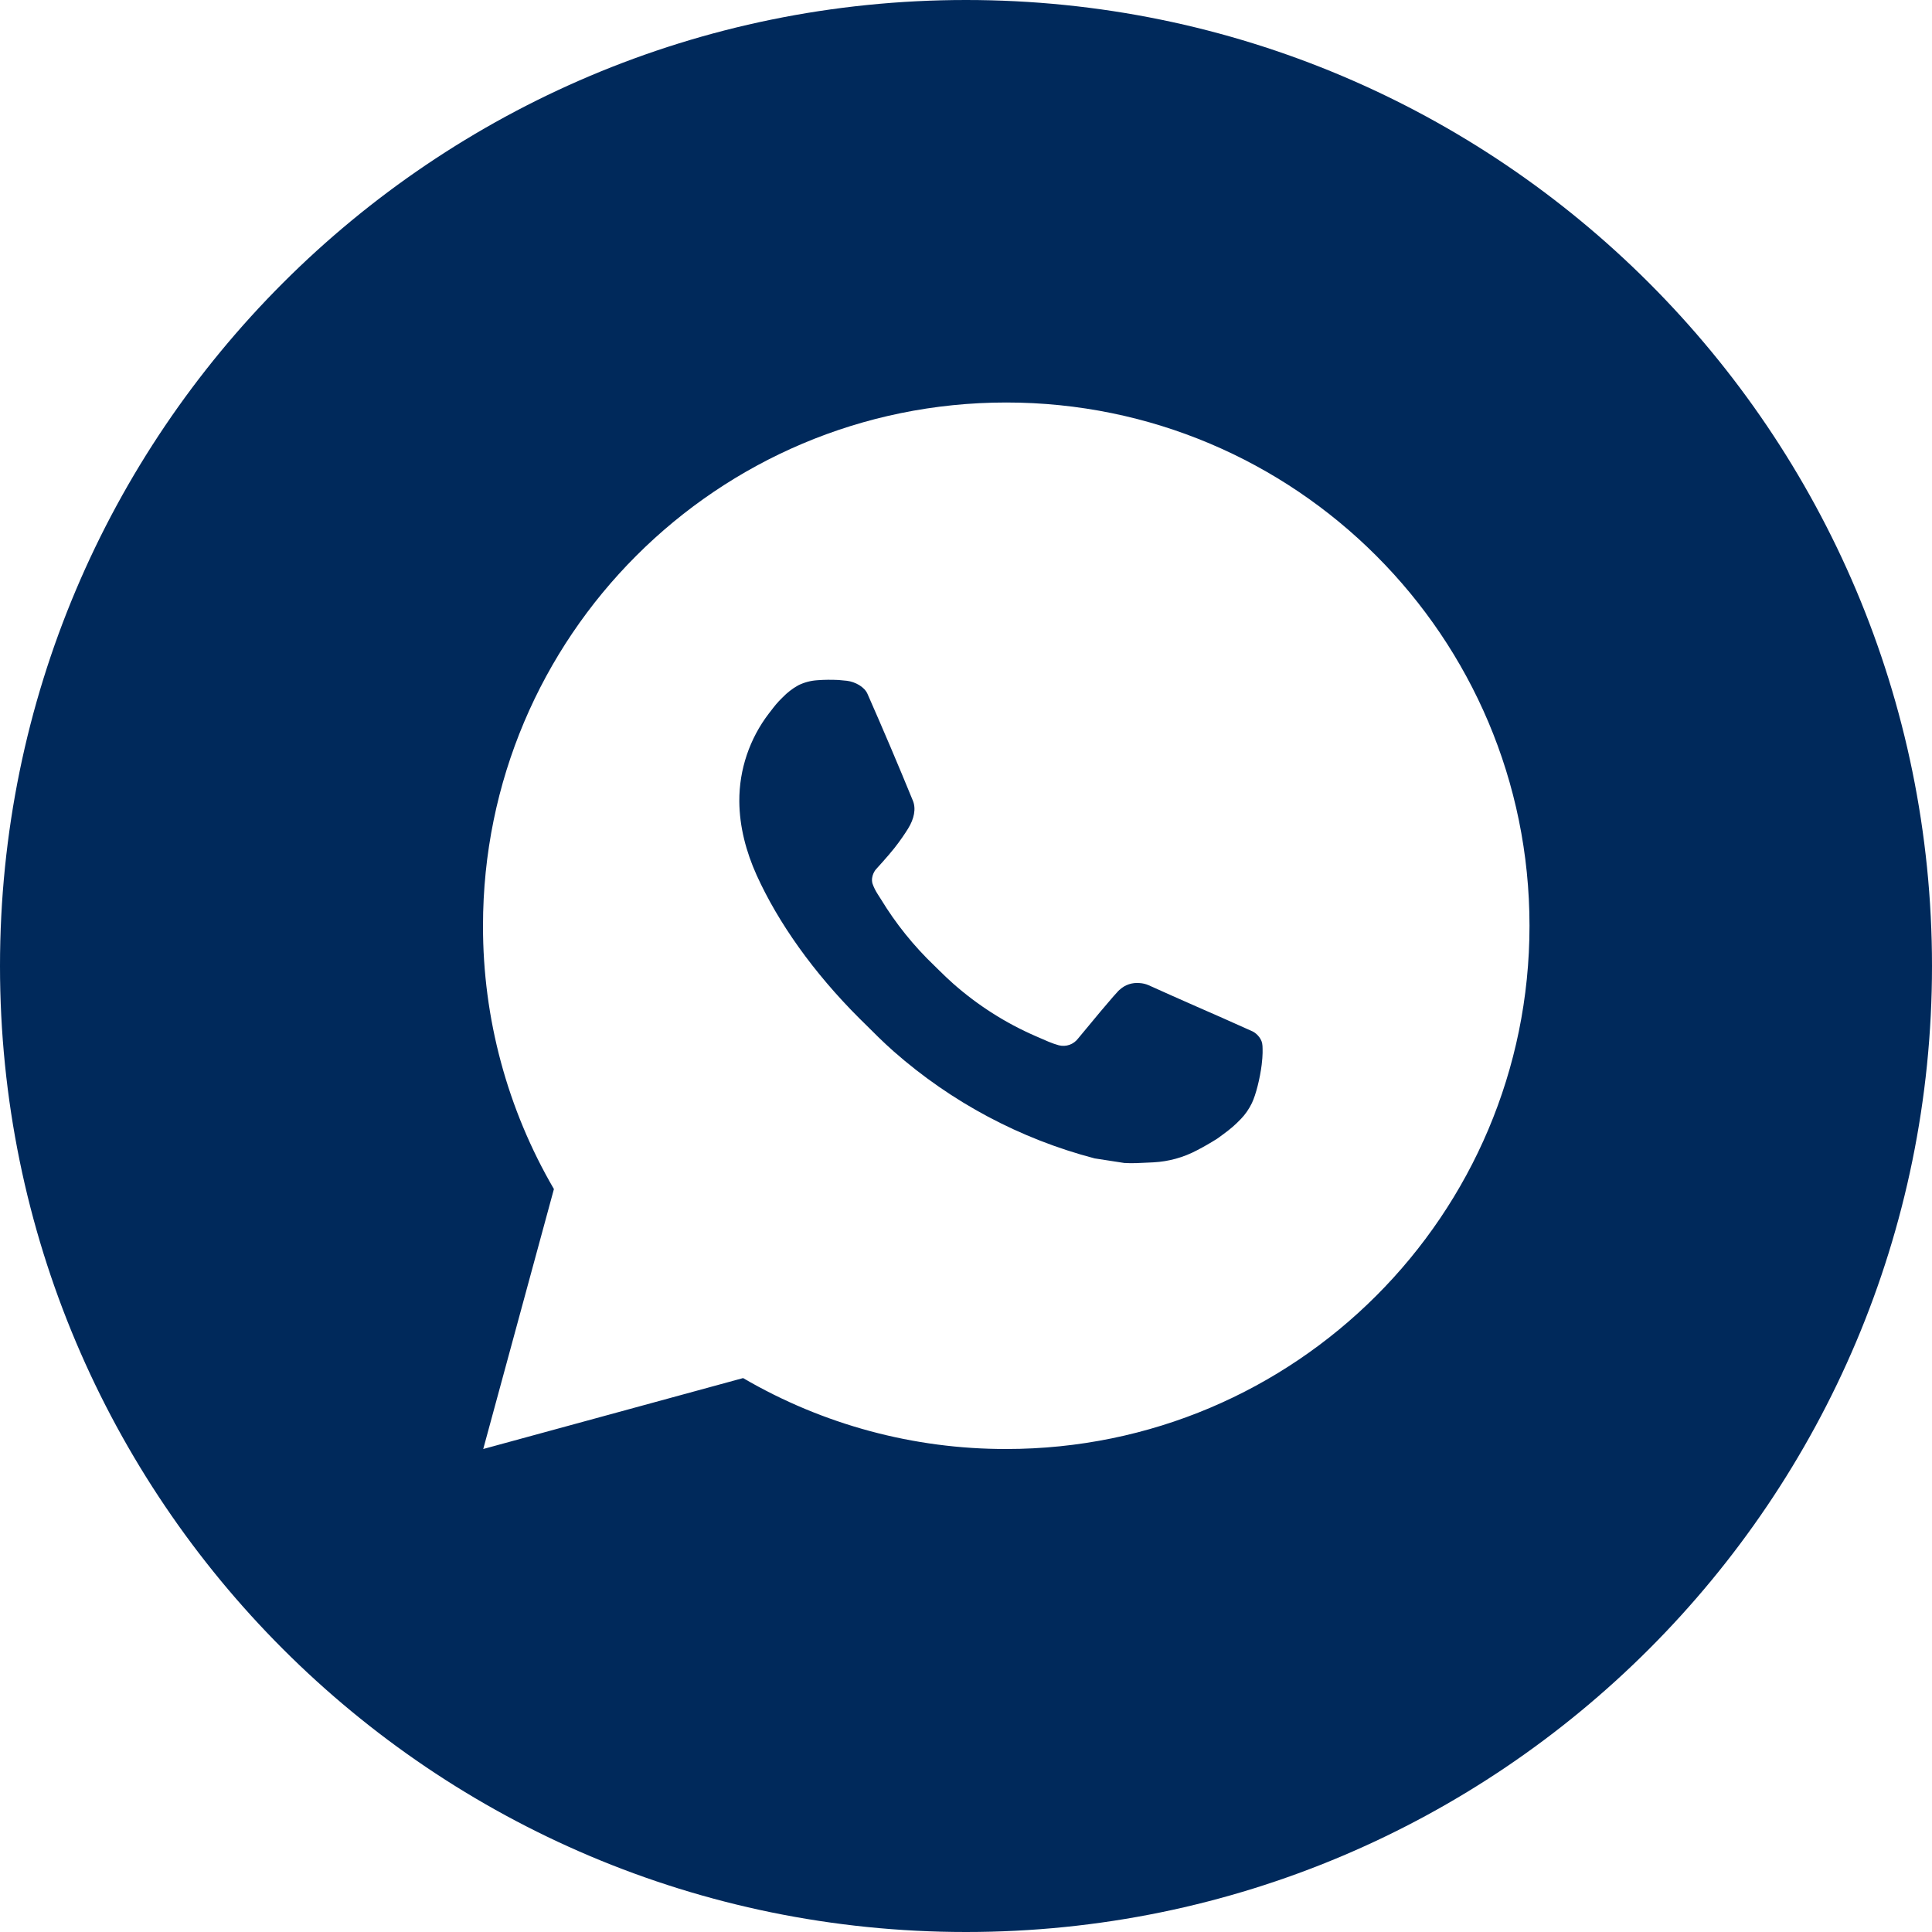 <svg width="24" height="24" viewBox="0 0 24 24" fill="none" xmlns="http://www.w3.org/2000/svg">
<g clip-path="url(#clip0_869_237)">
<path fill-rule="evenodd" clip-rule="evenodd" d="M12 24C18.627 24 24 18.627 24 12C24 5.373 18.627 0 12 0C5.373 0 0 5.373 0 12C0 18.627 5.373 24 12 24ZM19 11.5C19 7.91 16.09 5 12.5 5C8.91 5 6 7.91 6 11.5C5.998 12.649 6.302 13.778 6.881 14.771L6.003 18L9.231 17.119C10.223 17.698 11.351 18.002 12.5 18C16.09 18 19 15.09 19 11.5ZM10.285 8.445L10.155 8.45C10.071 8.455 9.988 8.477 9.913 8.515C9.842 8.555 9.778 8.605 9.722 8.663C9.656 8.726 9.614 8.781 9.574 8.834C9.567 8.844 9.559 8.853 9.552 8.862C9.312 9.175 9.182 9.559 9.184 9.953C9.186 10.271 9.269 10.582 9.399 10.871C9.665 11.458 10.102 12.079 10.679 12.654C10.699 12.673 10.718 12.692 10.737 12.711C10.857 12.831 10.975 12.949 11.102 13.061C11.819 13.692 12.674 14.148 13.598 14.39L13.967 14.447C14.066 14.453 14.166 14.447 14.265 14.442C14.286 14.441 14.307 14.44 14.329 14.439C14.518 14.429 14.703 14.378 14.87 14.289C14.955 14.245 15.038 14.197 15.119 14.146C15.119 14.146 15.147 14.127 15.2 14.087C15.288 14.022 15.342 13.976 15.415 13.9C15.469 13.844 15.515 13.778 15.551 13.704C15.602 13.598 15.652 13.395 15.673 13.227C15.688 13.106 15.685 13.036 15.683 12.992C15.683 12.99 15.682 12.987 15.682 12.985C15.68 12.915 15.622 12.843 15.559 12.812L15.181 12.643C15.181 12.643 14.615 12.396 14.269 12.239C14.233 12.223 14.194 12.214 14.155 12.212C14.11 12.208 14.066 12.213 14.023 12.227C13.981 12.241 13.942 12.264 13.909 12.295C13.906 12.294 13.862 12.331 13.393 12.9C13.366 12.936 13.328 12.964 13.286 12.979C13.243 12.994 13.197 12.996 13.153 12.985C13.111 12.973 13.069 12.959 13.029 12.942C12.982 12.922 12.953 12.909 12.925 12.897C12.906 12.889 12.888 12.881 12.865 12.871C12.492 12.709 12.147 12.489 11.842 12.22C11.782 12.167 11.725 12.112 11.668 12.056C11.648 12.036 11.627 12.015 11.606 11.995C11.35 11.75 11.127 11.473 10.943 11.17L10.904 11.109C10.877 11.067 10.854 11.022 10.838 10.975C10.813 10.88 10.878 10.803 10.878 10.803C10.878 10.803 11.036 10.63 11.109 10.537C11.181 10.446 11.241 10.357 11.28 10.294C11.357 10.171 11.381 10.044 11.34 9.946C11.158 9.501 10.97 9.059 10.776 8.619C10.738 8.532 10.624 8.47 10.521 8.457C10.486 8.453 10.451 8.45 10.415 8.447C10.328 8.443 10.241 8.443 10.153 8.45L10.285 8.445Z" fill="#00295B"/>
</g>
<defs>
<clipPath id="clip0_869_237">
<rect width="24" height="24" fill="white"/>
</clipPath>
</defs>
</svg>
